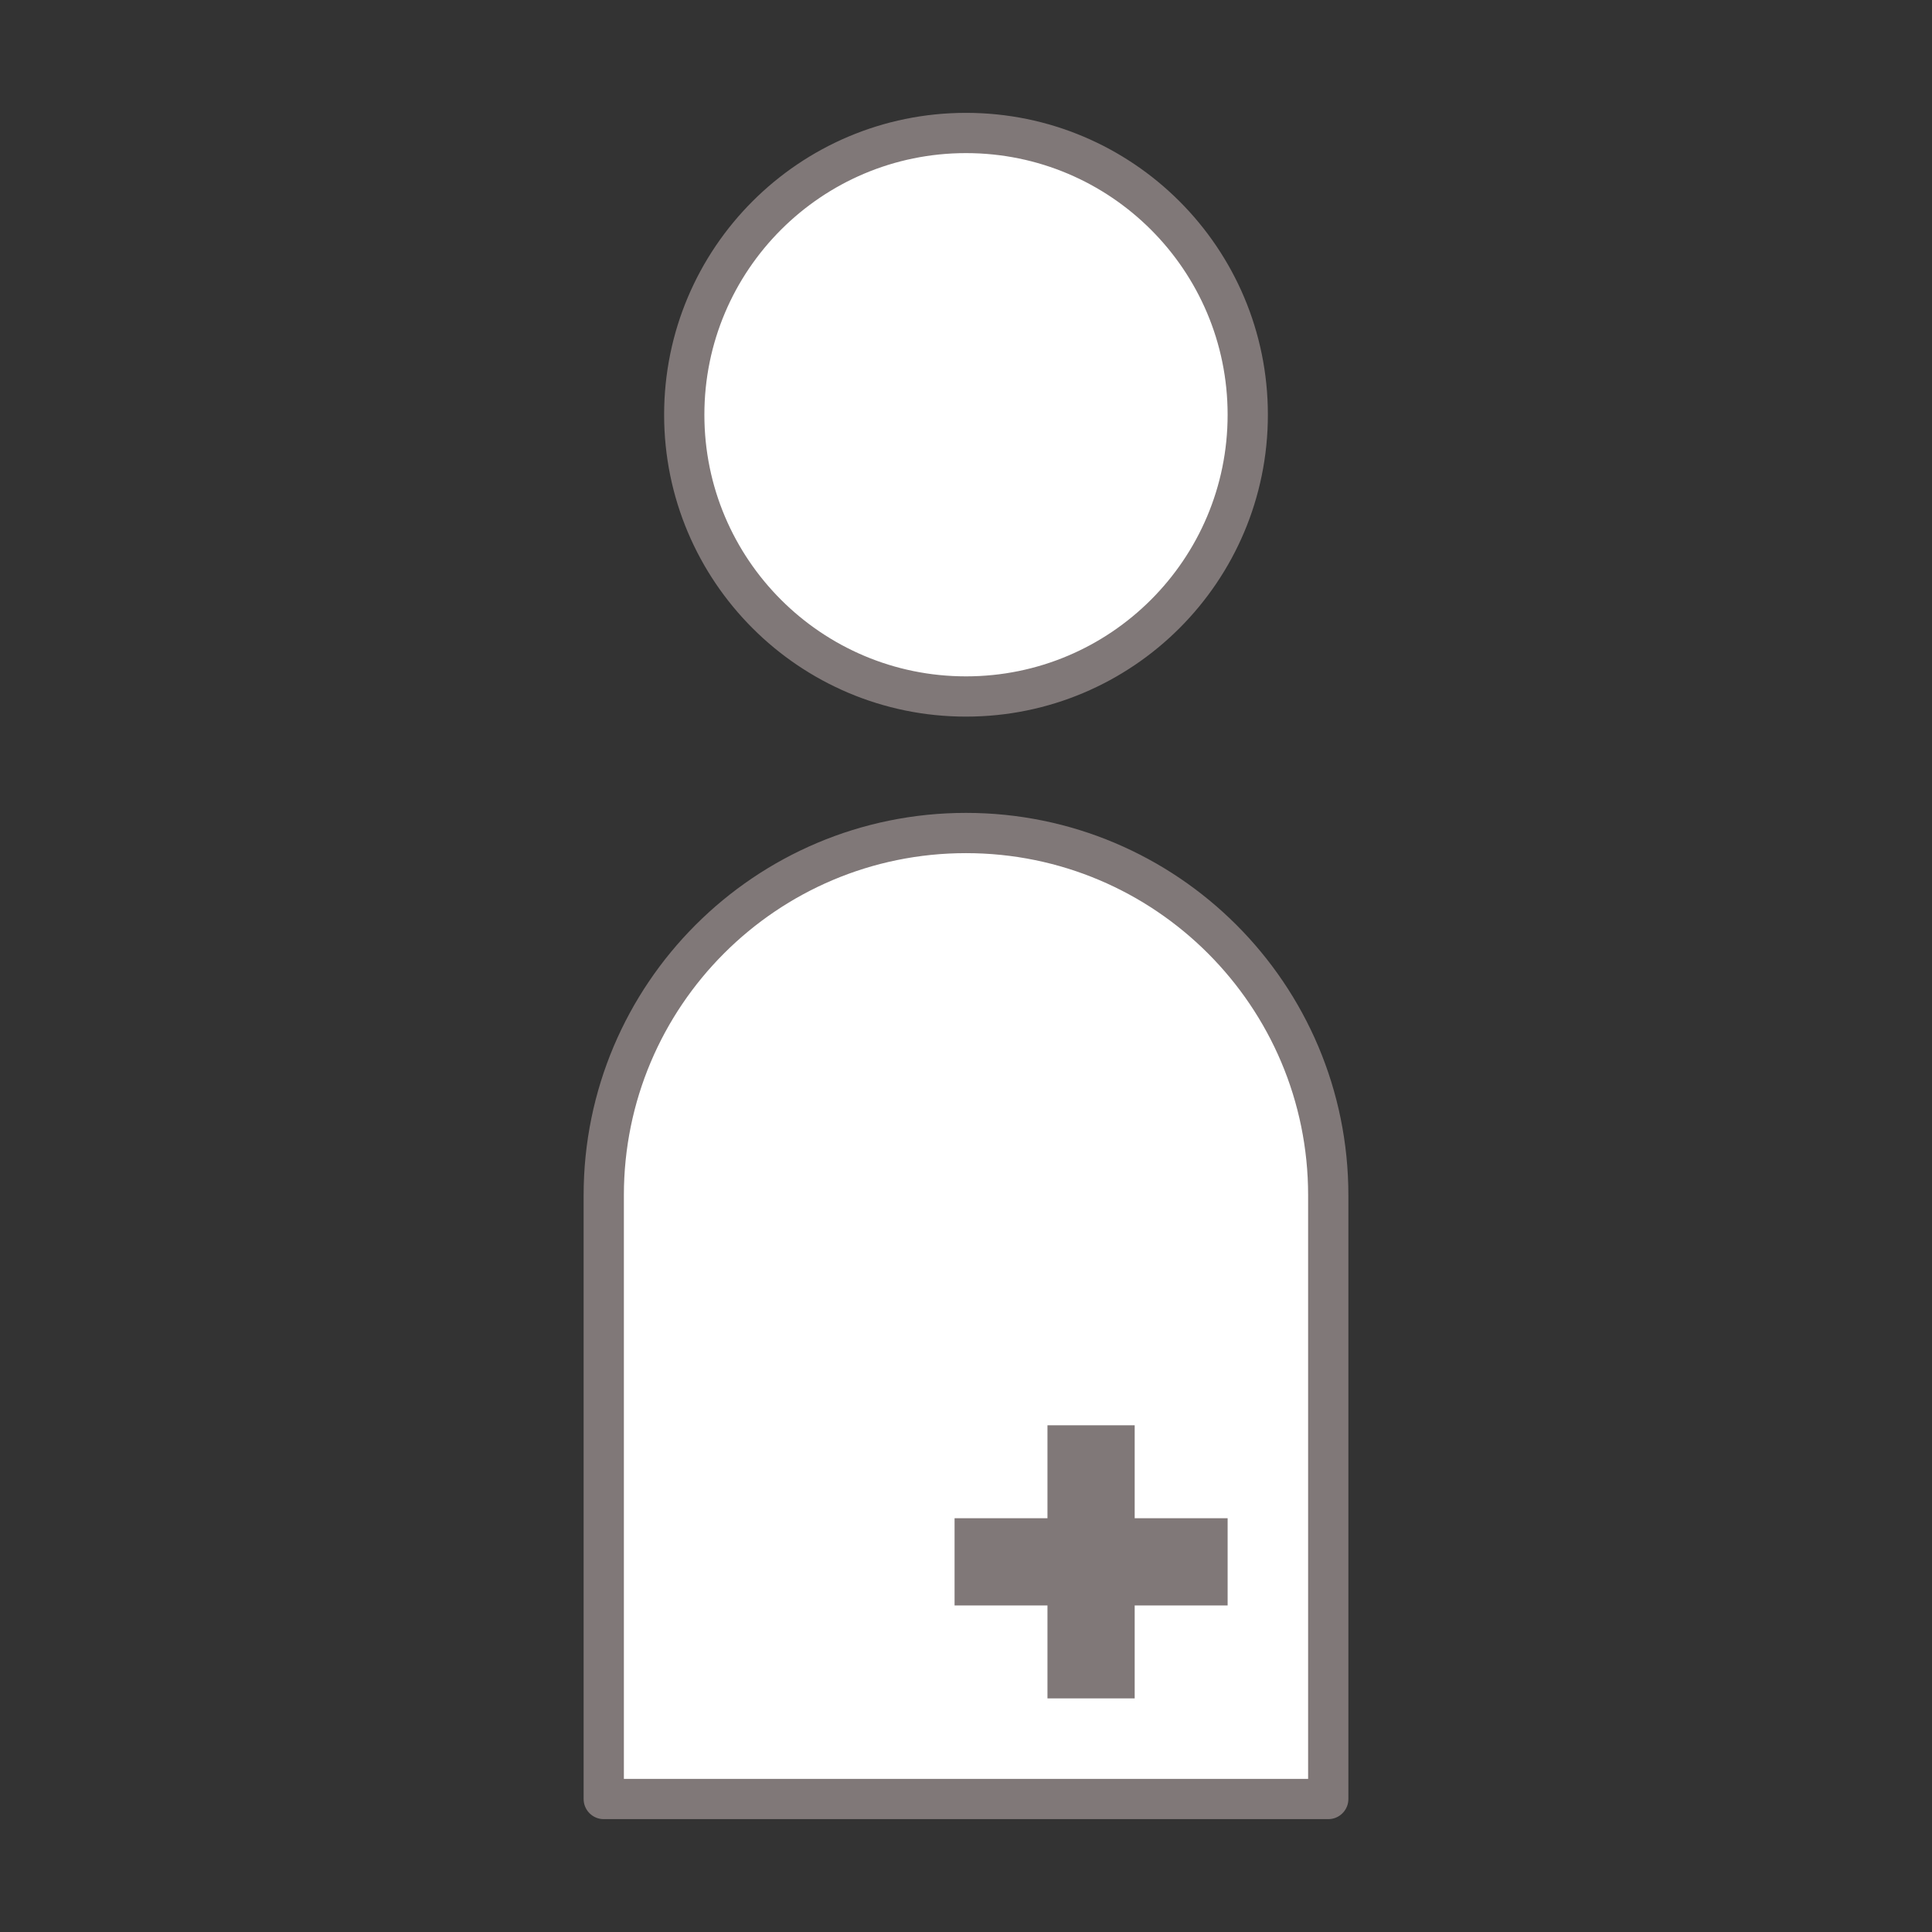 <svg xmlns="http://www.w3.org/2000/svg" version="1.1" viewBox="0 0 48 48">
        <rect x="0" y="0" width="48" height="48" fill="#333333" stroke="none"/>
        <path d="M33,44.696v-15c0-4.971-4.029-9-9-9s-9,4.029-9,9v15h18Z" fill="#fff" stroke="#807878" stroke-linecap="round" stroke-linejoin="round"/>
        <circle cx="24" cy="10.304" r="7" fill="#fff" stroke="#807878" stroke-linecap="round" stroke-linejoin="round"/>
        <polygon points="30.5 37.72 28.191 37.72 28.191 35.411 26.024 35.411 26.024 37.72 23.716 37.72 23.716 39.887 26.024 39.887 26.024 42.196 28.191 42.196 28.191 39.887 30.5 39.887 30.5 37.72" fill="#807878"/>
</svg>